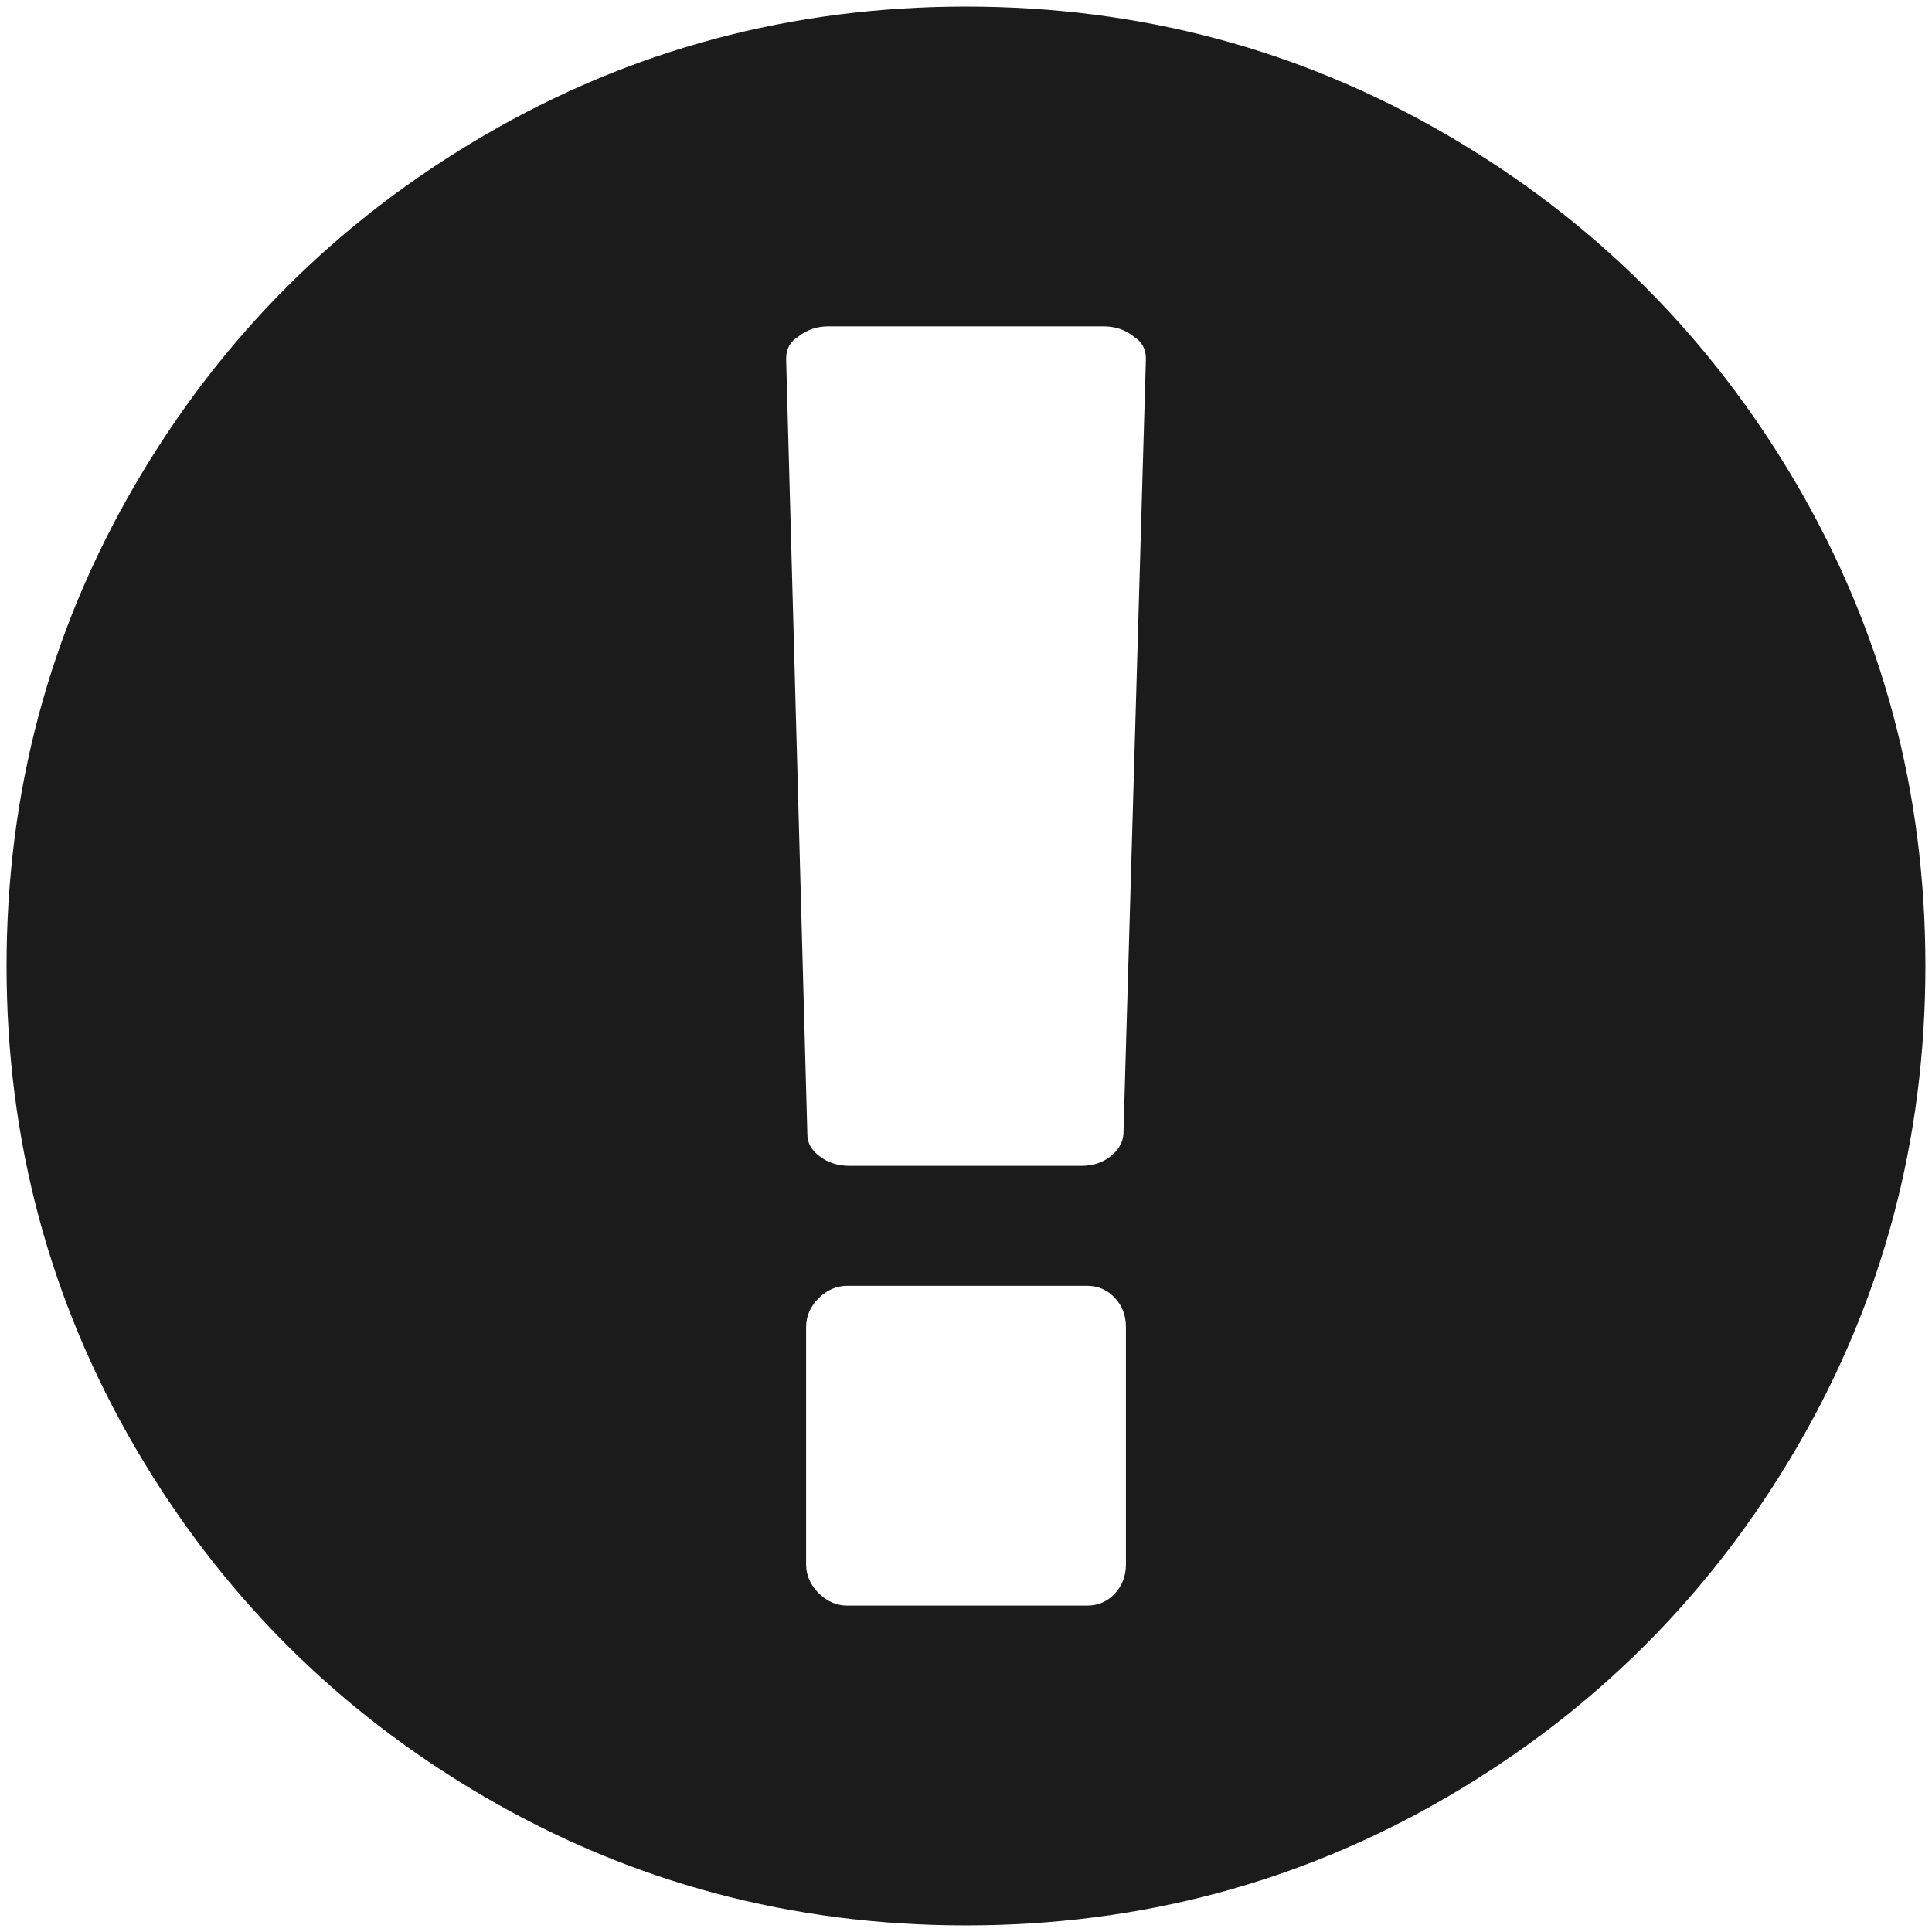 <?xml version="1.0" encoding="UTF-8"?>
<svg xmlns="http://www.w3.org/2000/svg" width="126" height="126" viewBox="0 0 126 126">
  <path fill="#1B1B1B" d="M117.18,31.592 C111.585,22.006 103.995,14.416 94.409,8.821 C84.821,3.226 74.354,0.429 63.001,0.429 C51.649,0.429 41.18,3.226 31.593,8.821 C22.006,14.415 14.416,22.005 8.821,31.592 C3.225,41.179 0.428,51.649 0.428,63 C0.428,74.351 3.226,84.82 8.82,94.408 C14.415,103.992 22.005,111.584 31.592,117.179 C41.179,122.774 51.648,125.571 63,125.571 C74.352,125.571 84.822,122.774 94.408,117.179 C103.994,111.585 111.584,103.994 117.179,94.408 C122.773,84.82 125.57,74.35 125.57,63 C125.57,51.649 122.773,41.178 117.18,31.592 Z M73.43,102.025 C73.43,102.786 73.184,103.423 72.696,103.939 C72.208,104.455 71.61,104.712 70.903,104.712 L55.26,104.712 C54.554,104.712 53.929,104.441 53.386,103.898 C52.843,103.355 52.572,102.73 52.572,102.025 L52.572,86.546 C52.572,85.84 52.843,85.215 53.386,84.672 C53.929,84.129 54.554,83.858 55.26,83.858 L70.903,83.858 C71.61,83.858 72.209,84.116 72.696,84.631 C73.184,85.149 73.43,85.785 73.43,86.546 L73.43,102.025 Z M73.266,73.999 C73.211,74.542 72.927,75.018 72.412,75.425 C71.895,75.832 71.258,76.035 70.498,76.035 L55.425,76.035 C54.664,76.035 54.012,75.832 53.469,75.425 C52.926,75.018 52.654,74.542 52.654,73.999 L51.269,23.404 C51.269,22.751 51.54,22.263 52.083,21.937 C52.627,21.503 53.279,21.285 54.039,21.285 L71.965,21.285 C72.726,21.285 73.377,21.502 73.92,21.937 C74.463,22.263 74.733,22.752 74.733,23.404 L73.266,73.999 Z"/>
</svg>
